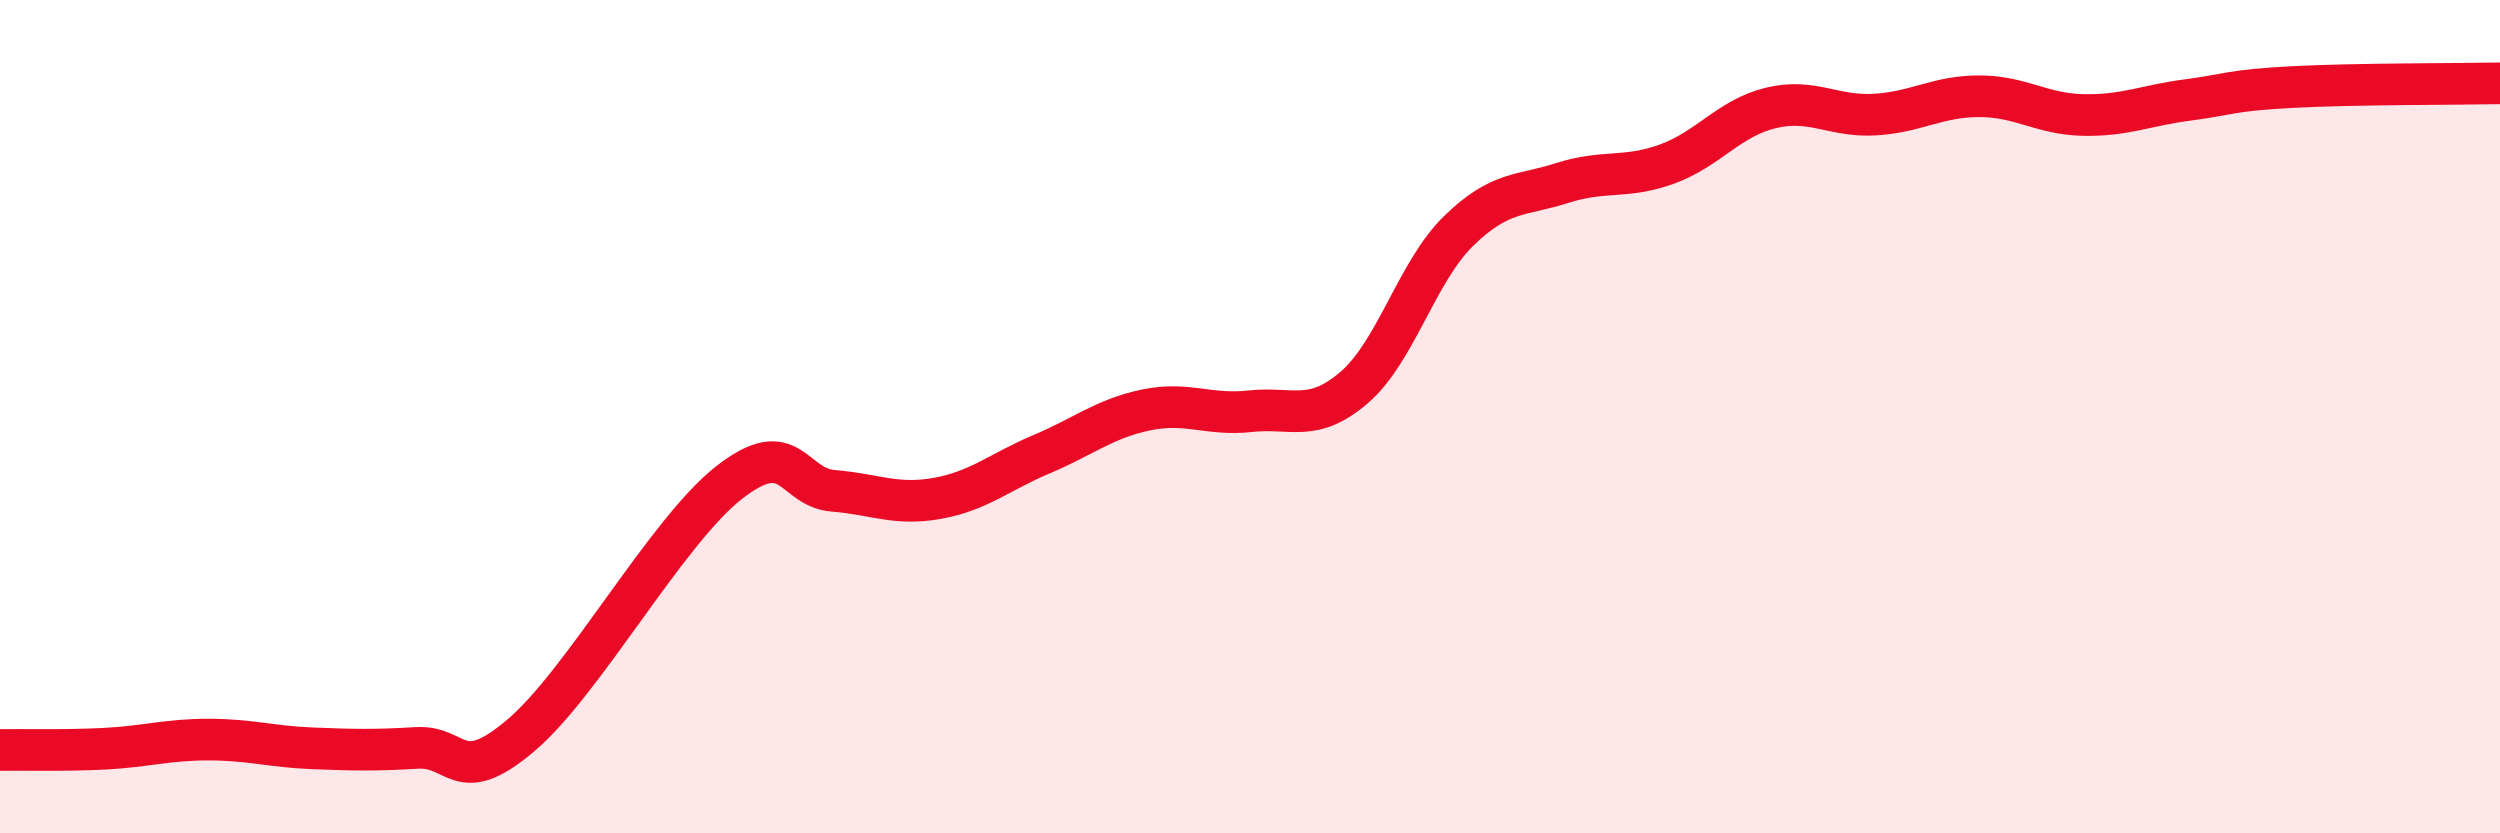 
    <svg width="60" height="20" viewBox="0 0 60 20" xmlns="http://www.w3.org/2000/svg">
      <path
        d="M 0,18 C 0.5,17.99 1.5,18.02 2.5,17.97 C 3.5,17.92 4,17.75 5,17.75 C 6,17.75 6.5,17.92 7.5,17.96 C 8.5,18 9,18.01 10,17.95 C 11,17.89 11,18.92 12.5,17.65 C 14,16.38 16,12.75 17.5,11.58 C 19,10.41 19,11.7 20,11.78 C 21,11.86 21.5,12.14 22.5,11.96 C 23.5,11.78 24,11.32 25,10.9 C 26,10.48 26.5,10.05 27.5,9.84 C 28.5,9.63 29,9.98 30,9.87 C 31,9.76 31.5,10.16 32.5,9.3 C 33.5,8.44 34,6.53 35,5.55 C 36,4.57 36.5,4.71 37.5,4.39 C 38.5,4.07 39,4.3 40,3.94 C 41,3.58 41.5,2.83 42.5,2.59 C 43.5,2.35 44,2.81 45,2.75 C 46,2.69 46.5,2.31 47.5,2.31 C 48.5,2.31 49,2.74 50,2.76 C 51,2.78 51.5,2.53 52.5,2.4 C 53.5,2.27 53.5,2.17 55,2.09 C 56.5,2.01 59,2.02 60,2L60 20L0 20Z"
        fill="#EB0A25"
        opacity="0.1"
        stroke-linecap="round"
        stroke-linejoin="round"
      />
      <path
        d="M 0,18 C 0.5,17.99 1.5,18.02 2.5,17.97 C 3.5,17.92 4,17.75 5,17.75 C 6,17.75 6.5,17.92 7.5,17.96 C 8.5,18 9,18.01 10,17.95 C 11,17.89 11,18.92 12.5,17.65 C 14,16.38 16,12.75 17.5,11.58 C 19,10.41 19,11.7 20,11.78 C 21,11.86 21.5,12.14 22.5,11.96 C 23.5,11.78 24,11.32 25,10.9 C 26,10.48 26.5,10.05 27.5,9.84 C 28.5,9.63 29,9.98 30,9.87 C 31,9.76 31.5,10.16 32.5,9.3 C 33.5,8.44 34,6.53 35,5.55 C 36,4.57 36.5,4.71 37.5,4.39 C 38.5,4.07 39,4.3 40,3.94 C 41,3.58 41.5,2.83 42.5,2.59 C 43.5,2.35 44,2.81 45,2.75 C 46,2.69 46.5,2.31 47.5,2.31 C 48.5,2.31 49,2.74 50,2.76 C 51,2.78 51.5,2.53 52.5,2.4 C 53.5,2.27 53.5,2.17 55,2.09 C 56.5,2.01 59,2.02 60,2"
        stroke="#EB0A25"
        stroke-width="1"
        fill="none"
        stroke-linecap="round"
        stroke-linejoin="round"
      />
    </svg>
  